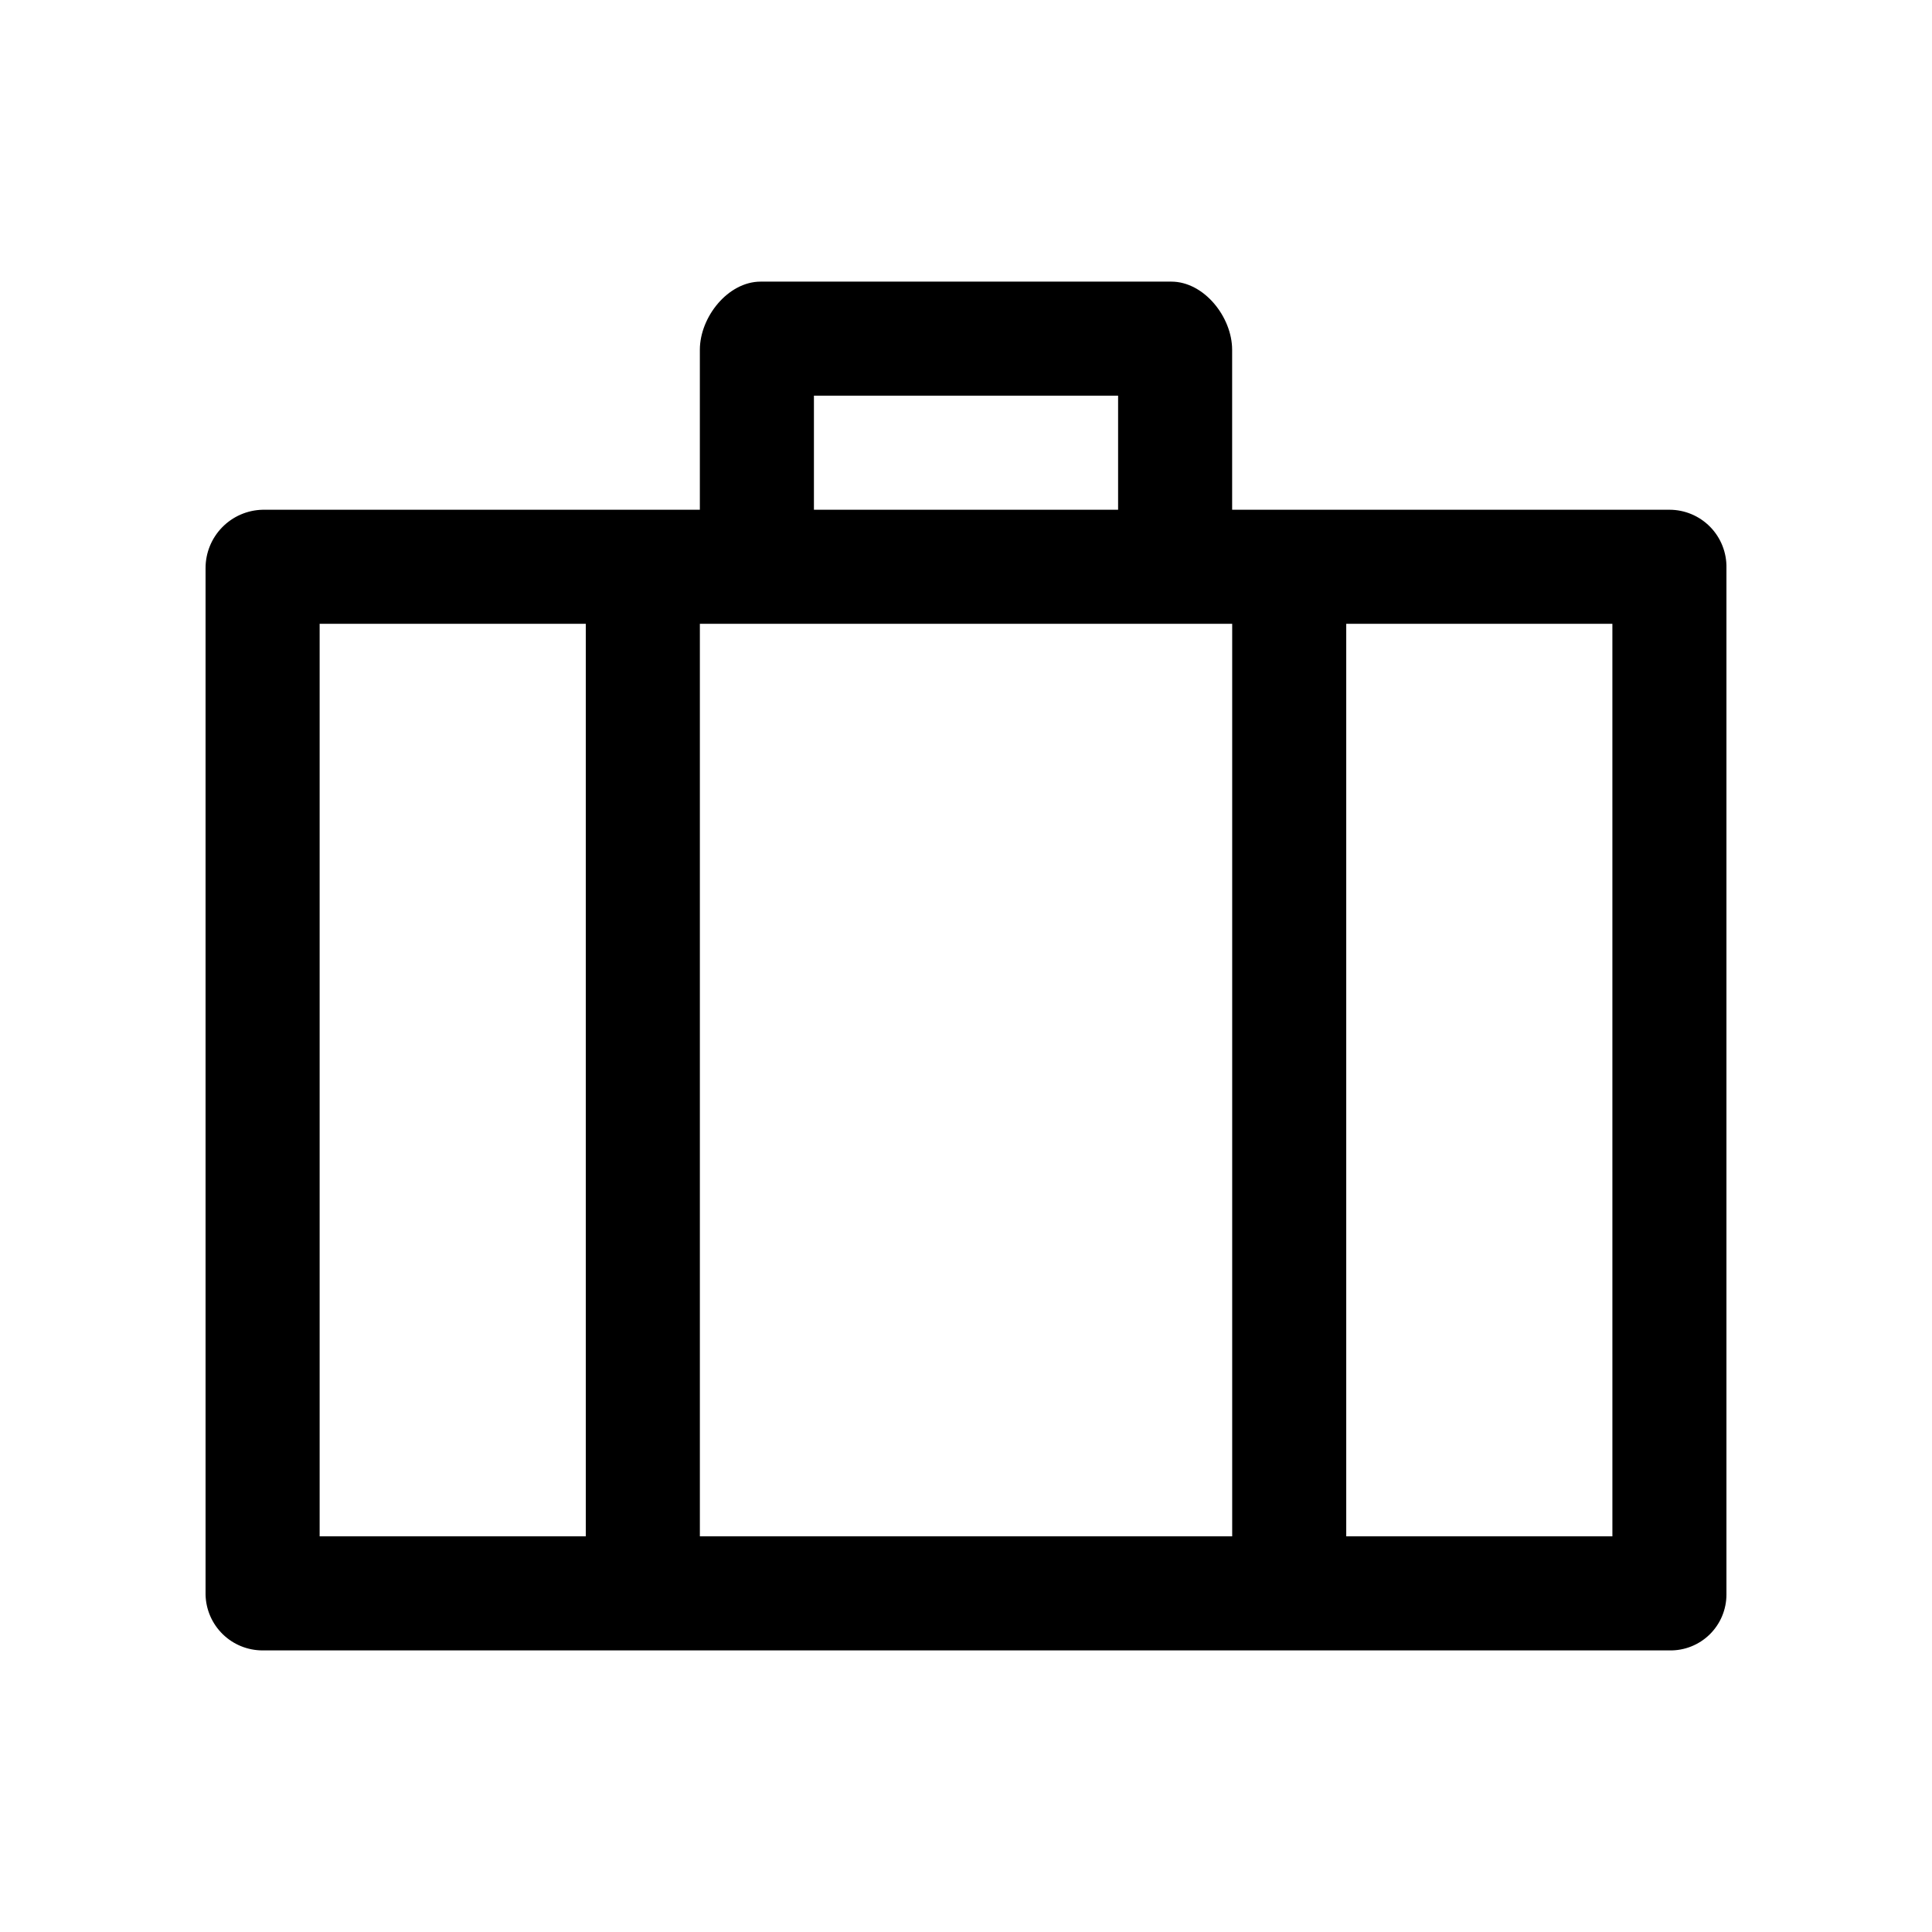 <?xml version="1.0" encoding="UTF-8"?>
<!-- Uploaded to: SVG Repo, www.svgrepo.com, Generator: SVG Repo Mixer Tools -->
<svg fill="#000000" width="800px" height="800px" version="1.1" viewBox="144 144 512 512" xmlns="http://www.w3.org/2000/svg">
 <path d="m586.41 279.09h-115.88v-42.371c0-8.719-7.457-18.086-16.121-18.086h-108.82c-8.664 0-16.121 9.371-16.121 18.086v42.371h-115.88c-4.043 0.09-7.887 1.762-10.711 4.652-2.824 2.891-4.406 6.769-4.402 10.812v272.06c0.09 3.945 1.723 7.699 4.547 10.461 2.824 2.758 6.617 4.301 10.566 4.301h372.82c3.981 0.082 7.828-1.445 10.672-4.231 2.844-2.789 4.445-6.602 4.445-10.582v-272.06c0.082-4.059-1.477-7.981-4.32-10.883-2.844-2.898-6.734-4.535-10.797-4.531zm-226.71-30.23h80.609v30.23h-80.609zm-60.457 302.29h-70.535v-241.83h70.535zm171.3 0h-141.07v-241.83h141.07zm100.76 0h-70.535v-241.83h70.531z"/>
</svg>